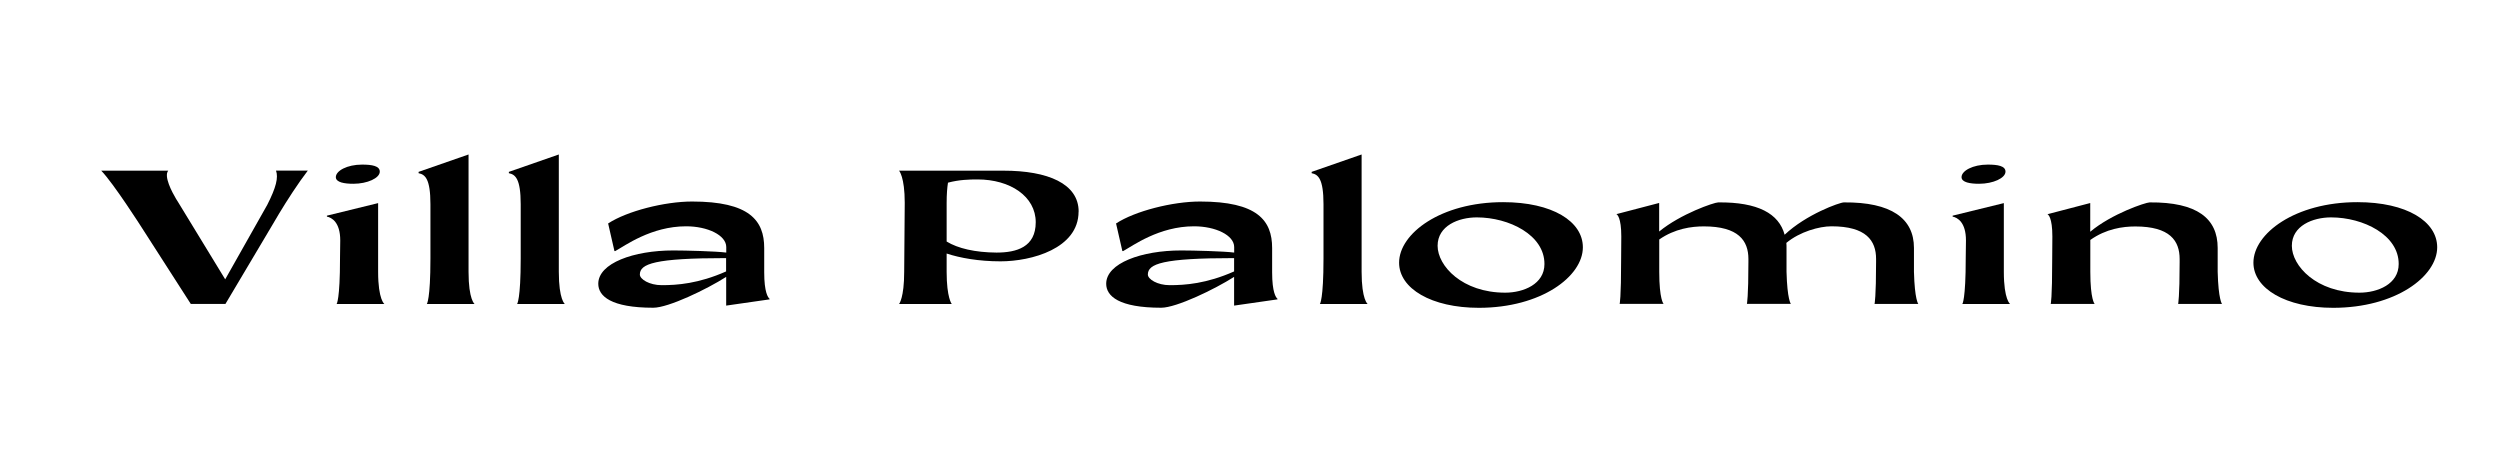 <svg viewBox="0 0 316.83 59.63" xmlns="http://www.w3.org/2000/svg" id="Layer_1"><defs><style>.cls-1{fill:#000;stroke-width:0px;}</style></defs><path d="M34.02,29.35l-5.45,9.17h-4.39l-6.23-9.7s-3.55-5.57-5.12-7.19h8.49c-.58.7.46,2.68.99,3.57l.27.43,5.96,9.77,5.33-9.44c1.13-2.22,1.42-3.45,1.11-4.34h4.03c-1.26,1.64-2.65,3.81-3.64,5.45l-1.23,2.08-.12.19Z" class="cls-1"></path><path d="M43.09,32.76l.03-2.29c0-2.32-1.09-2.9-1.69-3.02v-.12l6.49-1.59v8.71c0,3.55.8,4.08.8,4.08h-6.06s.43-.53.43-5.77ZM42.56,22.45c0-.8,1.42-1.59,3.33-1.59,1.26,0,2.24.17,2.24.89,0,.82-1.57,1.54-3.35,1.54-1.11,0-2.22-.17-2.22-.84Z" class="cls-1"></path><path d="M59.38,19.58v14.87c0,3.55.77,4.08.77,4.08h-6.06s.46-.53.46-5.77v-6.88c0-3.21-.67-3.77-1.5-3.93v-.17l6.32-2.2Z" class="cls-1"></path><path d="M70.82,19.58v14.87c0,3.55.77,4.08.77,4.08h-6.06s.46-.53.46-5.77v-6.88c0-3.21-.67-3.77-1.5-3.93v-.17l6.32-2.2Z" class="cls-1"></path><path d="M97.53,37.87v.07l-5.5.79v-3.64c-2.46,1.57-7.31,3.91-9.24,3.91-5.36,0-6.97-1.47-6.97-3.04,0-2.61,4.49-4.22,9.51-4.22,1.54,0,5.41.1,6.71.27v-.7c0-1.5-2.36-2.63-5.09-2.63-4.44,0-7.77,2.48-8.98,3.14h-.1l-.8-3.5c2.39-1.57,7.17-2.78,10.64-2.78,7.26,0,9.14,2.39,9.14,5.89v3.09c0,2.53.48,3.19.68,3.35ZM92.02,34.4v-1.69c-9.05,0-10.93.72-10.93,2.08,0,.6,1.21,1.35,2.77,1.35,1.96,0,4.66-.19,8.16-1.74Z" class="cls-1"></path><path d="M136.69,26.82c0,4.68-5.98,6.3-9.89,6.3-2.77,0-5.14-.43-6.83-.99v2.32c0,3.31.65,4.08.65,4.08h-6.68s.65-.77.65-4.08l.07-8.74c0-3.31-.72-4.08-.72-4.08h13.25c5.6,0,9.51,1.64,9.51,5.19ZM131.26,28.17c0-3.28-3.23-5.43-7.38-5.43-1.01,0-2.32.03-3.74.41-.1.63-.17,1.45-.17,2.58v4.88c1.42.87,3.6,1.38,6.32,1.4,2.56,0,4.97-.7,4.97-3.84Z" class="cls-1"></path><path d="M161.9,37.87v.07l-5.5.79v-3.64c-2.46,1.57-7.31,3.91-9.24,3.91-5.36,0-6.97-1.47-6.97-3.04,0-2.61,4.49-4.22,9.51-4.22,1.54,0,5.41.1,6.71.27v-.7c0-1.5-2.36-2.63-5.09-2.63-4.44,0-7.77,2.48-8.98,3.14h-.1l-.8-3.5c2.39-1.57,7.17-2.78,10.64-2.78,7.26,0,9.14,2.39,9.14,5.89v3.09c0,2.53.48,3.19.68,3.35ZM156.4,34.4v-1.69c-9.05,0-10.93.72-10.93,2.08,0,.6,1.21,1.35,2.77,1.35,1.96,0,4.66-.19,8.16-1.74Z" class="cls-1"></path><path d="M172.56,19.58v14.87c0,3.55.77,4.08.77,4.08h-6.06s.46-.53.46-5.77v-6.88c0-3.21-.67-3.77-1.5-3.93v-.17l6.32-2.2Z" class="cls-1"></path><path d="M177.31,33.29c0-3.69,5.28-7.67,13.18-7.67,6.25,0,10.11,2.44,10.11,5.72,0,3.69-5.28,7.67-13.18,7.67-6.01,0-10.11-2.44-10.11-5.72ZM195.73,33.46c.02-3.67-4.47-5.91-8.57-5.91-2.32,0-4.97,1.06-4.97,3.6s3.11,5.94,8.57,5.94c2.32,0,4.97-1.09,4.97-3.62Z" class="cls-1"></path><path d="M204.82,27.16h.02-.02ZM237.54,38.52h5.57s-.46-.53-.55-4.08v-3.02c0-3.74-2.87-5.82-8.88-5.77-.53,0-4.78,1.52-7.51,4.1-.72-2.68-3.38-4.15-8.42-4.1-.51,0-4.75,1.45-7.48,3.69v-3.62l-5.43,1.42c.1.02.63.41.63,2.82l-.02,2.78c0,5.24-.19,5.77-.19,5.77h5.57s-.55-.53-.55-4.08v-4.08c1.98-1.38,4.1-1.66,5.65-1.66,4.39,0,5.65,1.81,5.65,4.13v.41c0,4.44-.19,5.28-.19,5.28h5.57s-.46-.53-.55-4.08v-3.02c0-.22,0-.41-.02-.63,1.71-1.42,4.17-2.1,5.72-2.1,4.39,0,5.65,1.81,5.65,4.13v.41c0,4.44-.19,5.28-.19,5.28Z" class="cls-1"></path><path d="M249.12,32.76l.03-2.29c0-2.32-1.09-2.9-1.69-3.02v-.12l6.49-1.59v8.71c0,3.55.8,4.08.8,4.08h-6.06s.43-.53.43-5.77ZM248.59,22.45c0-.8,1.42-1.59,3.33-1.59,1.26,0,2.24.17,2.24.89,0,.82-1.57,1.54-3.35,1.54-1.11,0-2.22-.17-2.22-.84Z" class="cls-1"></path><path d="M259.45,27.16h.02-.02ZM276.02,38.52h5.58s-.46-.53-.55-4.08v-3.02c0-3.74-2.61-5.82-8.62-5.77-.51,0-4.83,1.45-7.53,3.72v-3.64l-5.43,1.42c.1.02.63.41.63,2.82l-.02,2.78c0,5.24-.19,5.77-.19,5.77h5.57s-.55-.53-.55-4.08v-4.03c2-1.42,4.13-1.71,5.7-1.71,4.39,0,5.62,1.81,5.62,4.13v.41c0,4.44-.19,5.28-.19,5.28Z" class="cls-1"></path><path d="M285.58,33.29c0-3.69,5.28-7.67,13.18-7.67,6.25,0,10.11,2.44,10.11,5.72,0,3.69-5.28,7.67-13.18,7.67-6.01,0-10.11-2.44-10.11-5.72ZM303.99,33.46c.02-3.67-4.47-5.91-8.57-5.91-2.32,0-4.97,1.06-4.97,3.6s3.11,5.94,8.57,5.94c2.32,0,4.97-1.09,4.97-3.62Z" class="cls-1"></path></svg>